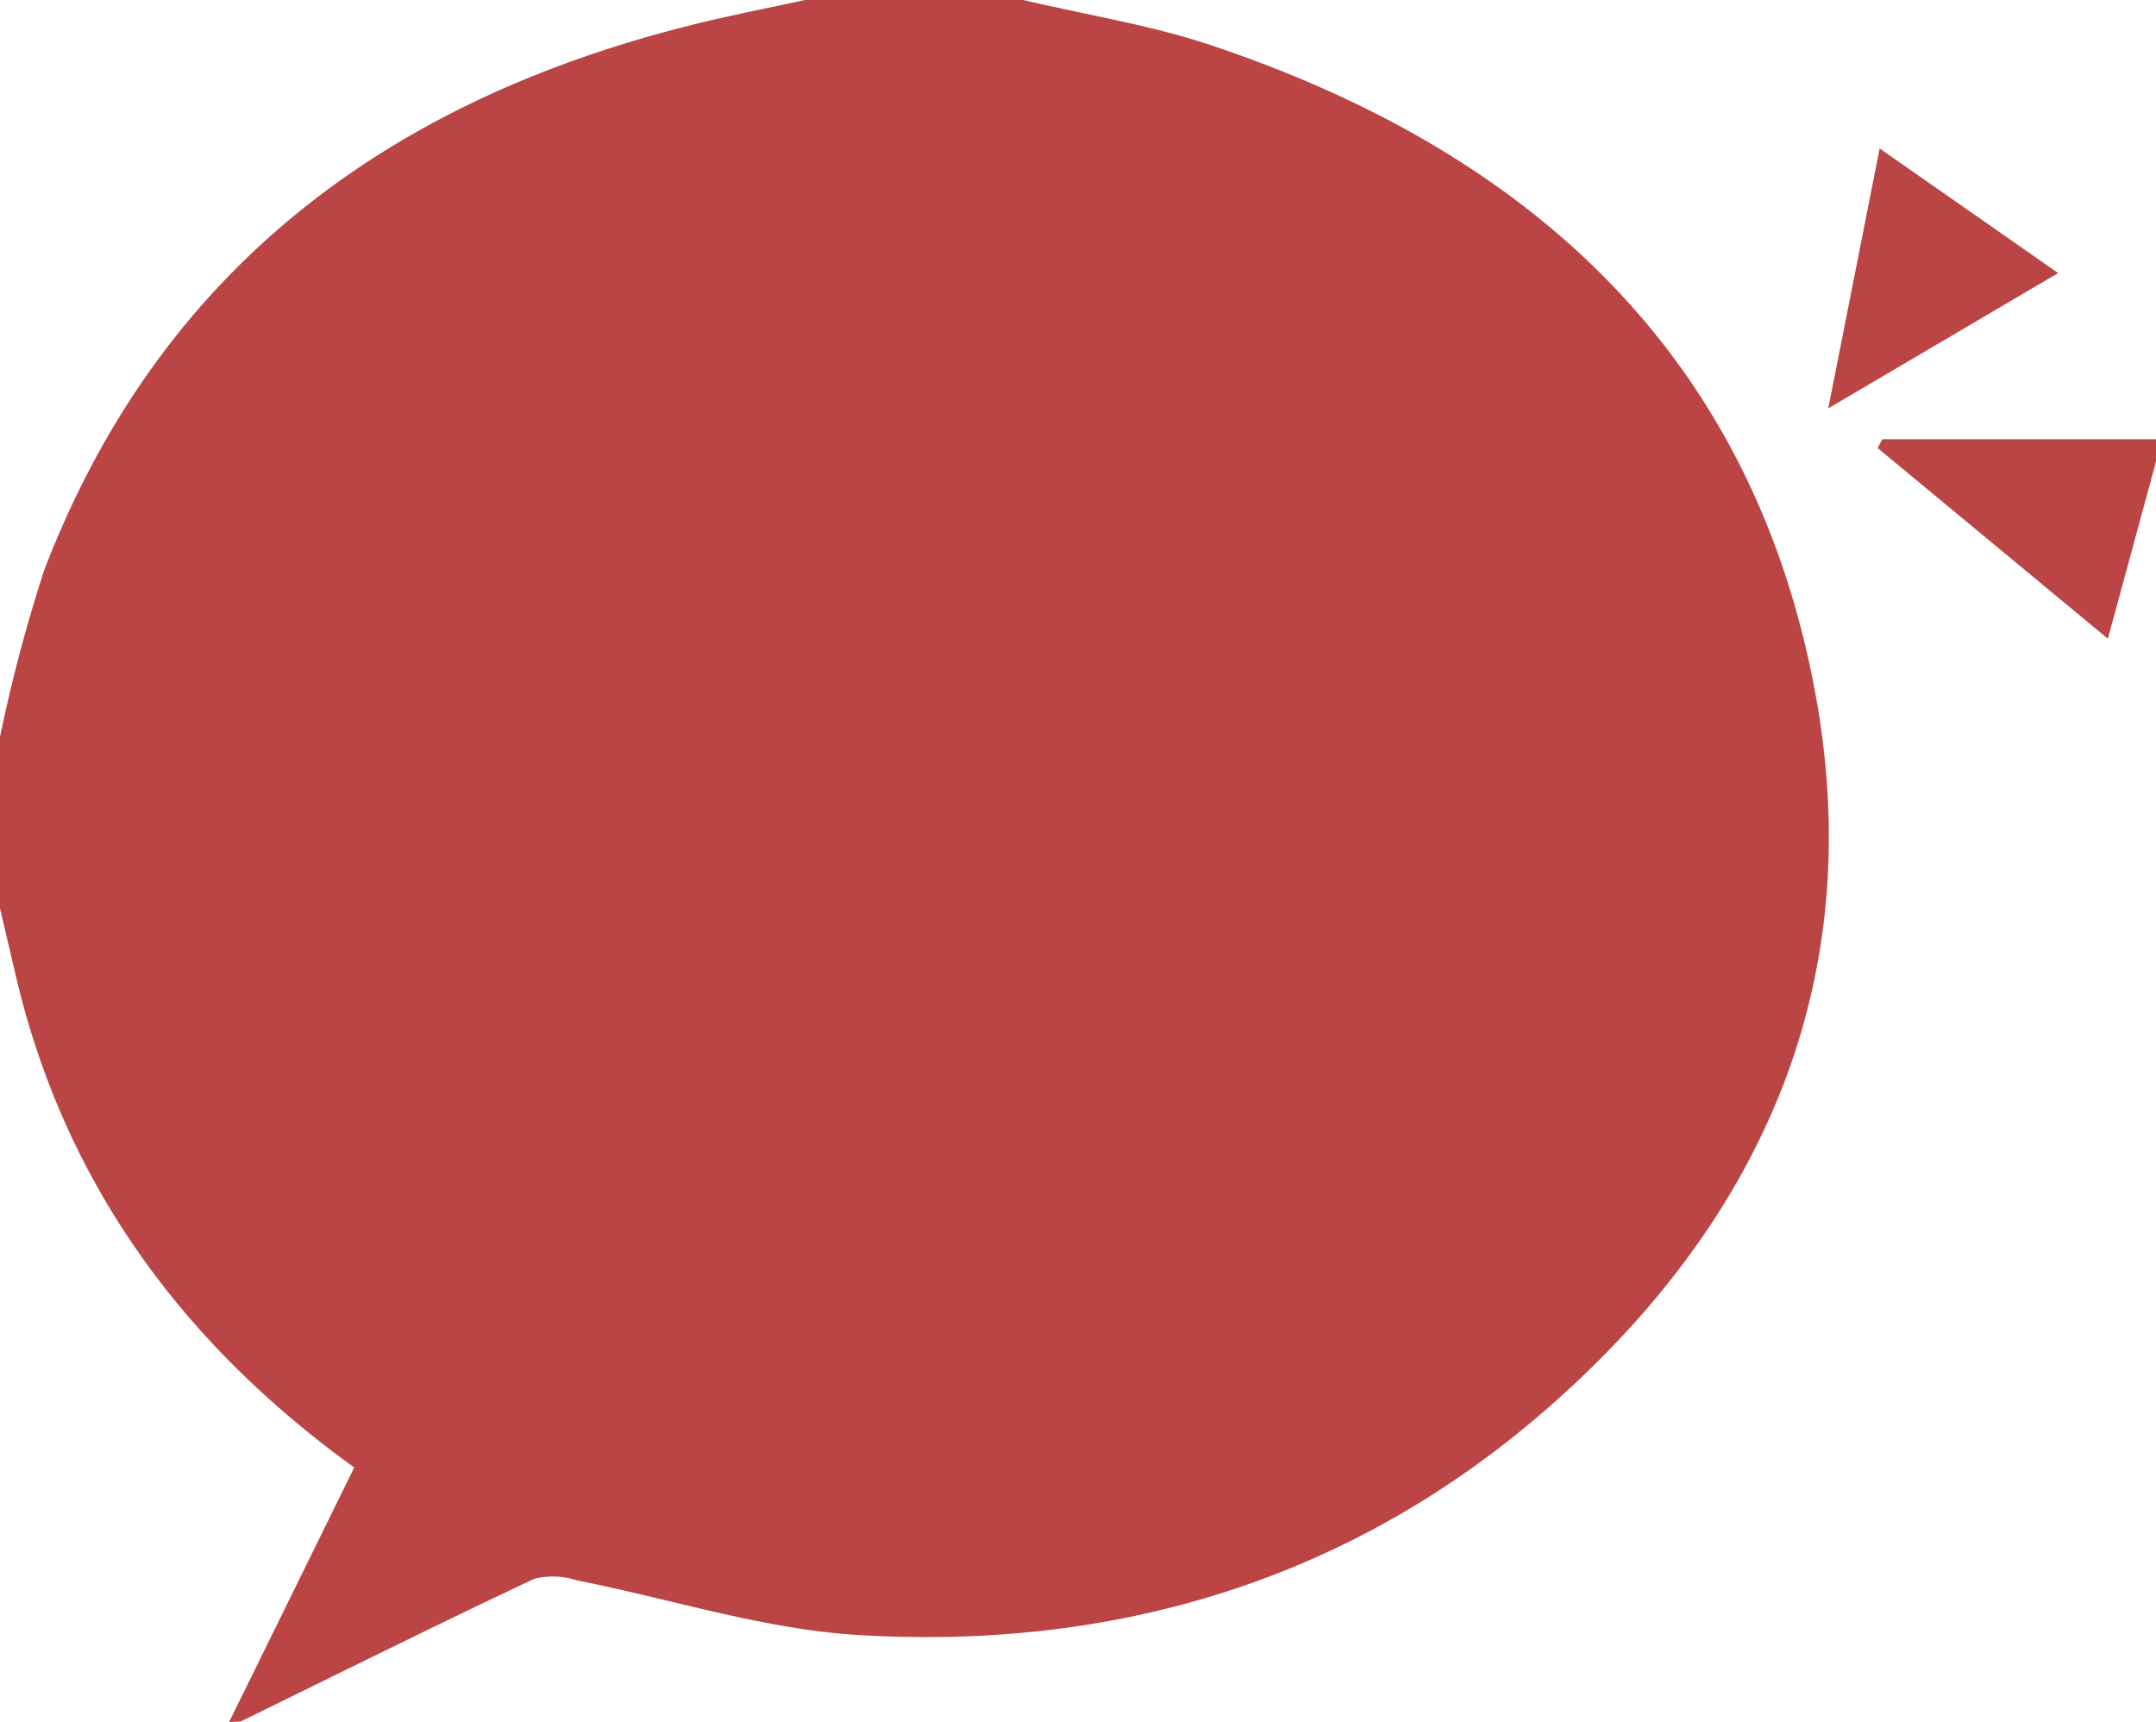 <svg xmlns="http://www.w3.org/2000/svg" width="108.628" height="86.775" viewBox="0 0 108.628 86.775">
    <defs>
        <style>
            .cls-1{fill:#b44}.cls-2{fill:#3d3838;font-size:23px;font-family:SourceHanSansTW-Bold,Source Han Sans TW;font-weight:700}
        </style>
    </defs>
    <g id="豐小資_文" data-name="豐小資 文">
        <g id="组_456" data-name="组 456">
            <path id="路径_570" d="M949.014 104.185H938.02c-1.757.381-3.524.727-5.271 1.15-15.618 3.783-27.213 12.346-33.058 27.562a77.857 77.857 0 0 0-2.235 8.429v8.628l.706 3c2.375 10.6 8.355 18.84 17.143 25.178L909 190.96l.589-.033c4.921-2.409 9.827-4.848 14.782-7.185a3.825 3.825 0 0 1 2.127.073c4.747.934 9.452 2.478 14.235 2.761 13.135.778 25.046-2.886 34.941-11.645 10.821-9.577 15.908-21.634 13.219-35.958-3.182-16.945-14.347-27.118-30.39-32.5-3.072-1.03-6.321-1.539-9.489-2.288z" class="cls-1" data-name="路径 570" transform="translate(-897.457 -104.185)"/>
            <path id="路径_571" d="M828.613 215.456h-13.79l-.235.444 11.6 9.607 2.425-8.926z" class="cls-1" data-name="路径 571" transform="translate(-719.985 -193.322)"/>
            <path id="路径_572" d="M839.378 154.891l11.581-6.818-8.992-6.277z" class="cls-1" data-name="路径 572" transform="translate(-747.262 -134.314)"/>
        </g>
    </g>
</svg>
